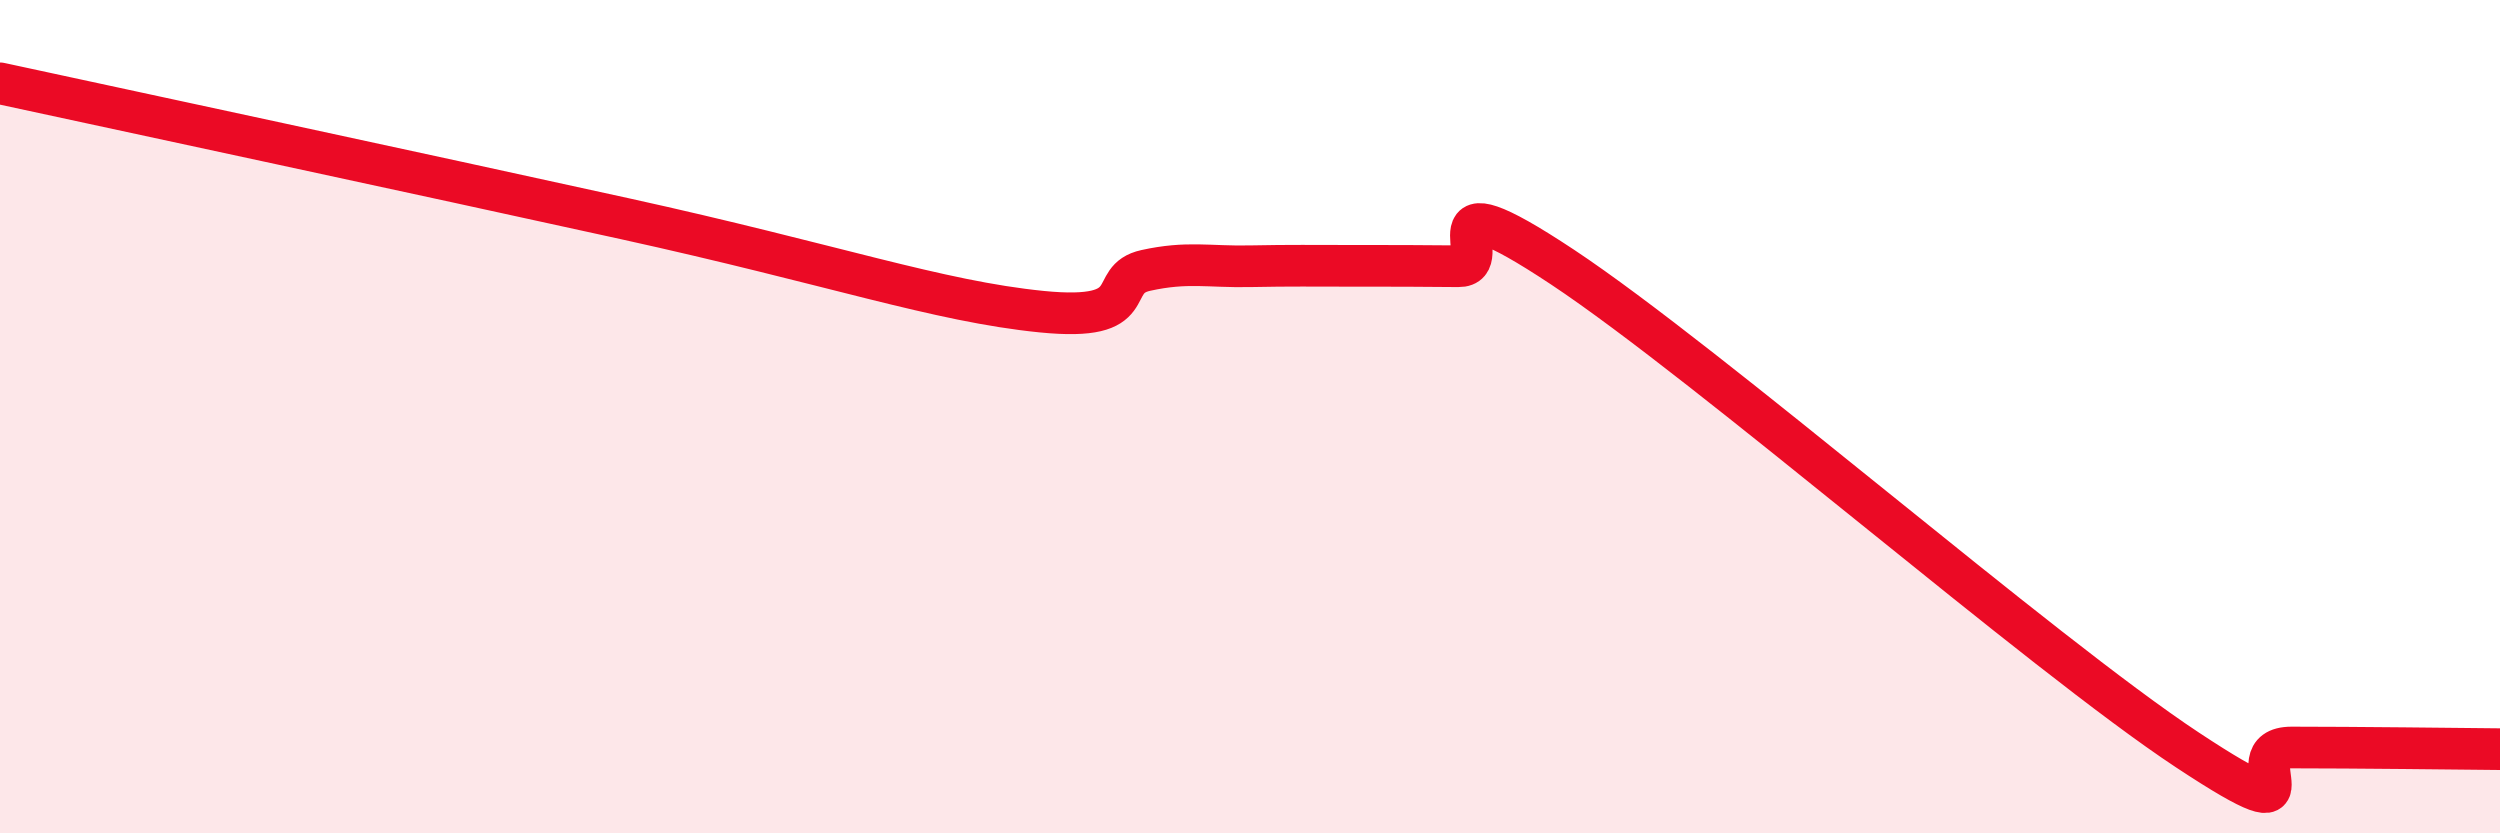 
    <svg width="60" height="20" viewBox="0 0 60 20" xmlns="http://www.w3.org/2000/svg">
      <path
        d="M 0,2 C 3,2.65 10,4.15 15,5.25 C 20,6.35 22.5,7.23 25,7.48 C 27.5,7.73 26.5,6.71 27.5,6.49 C 28.5,6.27 29,6.41 30,6.39 C 31,6.37 31.5,6.38 32.5,6.38 C 33.5,6.38 34,6.38 35,6.39 C 36,6.4 34,4.09 37.5,6.41 C 41,8.73 49,15.69 52.5,18 C 56,20.31 53.5,17.94 55,17.94 C 56.5,17.94 59,17.97 60,17.98L60 20L0 20Z"
        fill="#EB0A25"
        opacity="0.1"
        stroke-linecap="round"
        stroke-linejoin="round"
      />
      <path
        d="M 0,2 C 3,2.65 10,4.15 15,5.25 C 20,6.35 22.5,7.23 25,7.48 C 27.5,7.73 26.5,6.71 27.5,6.49 C 28.5,6.27 29,6.41 30,6.39 C 31,6.37 31.5,6.38 32.5,6.38 C 33.5,6.38 34,6.38 35,6.39 C 36,6.4 34,4.09 37.5,6.41 C 41,8.73 49,15.69 52.5,18 C 56,20.31 53.5,17.94 55,17.94 C 56.5,17.94 59,17.97 60,17.98"
        stroke="#EB0A25"
        stroke-width="1"
        fill="none"
        stroke-linecap="round"
        stroke-linejoin="round"
      />
    </svg>
  